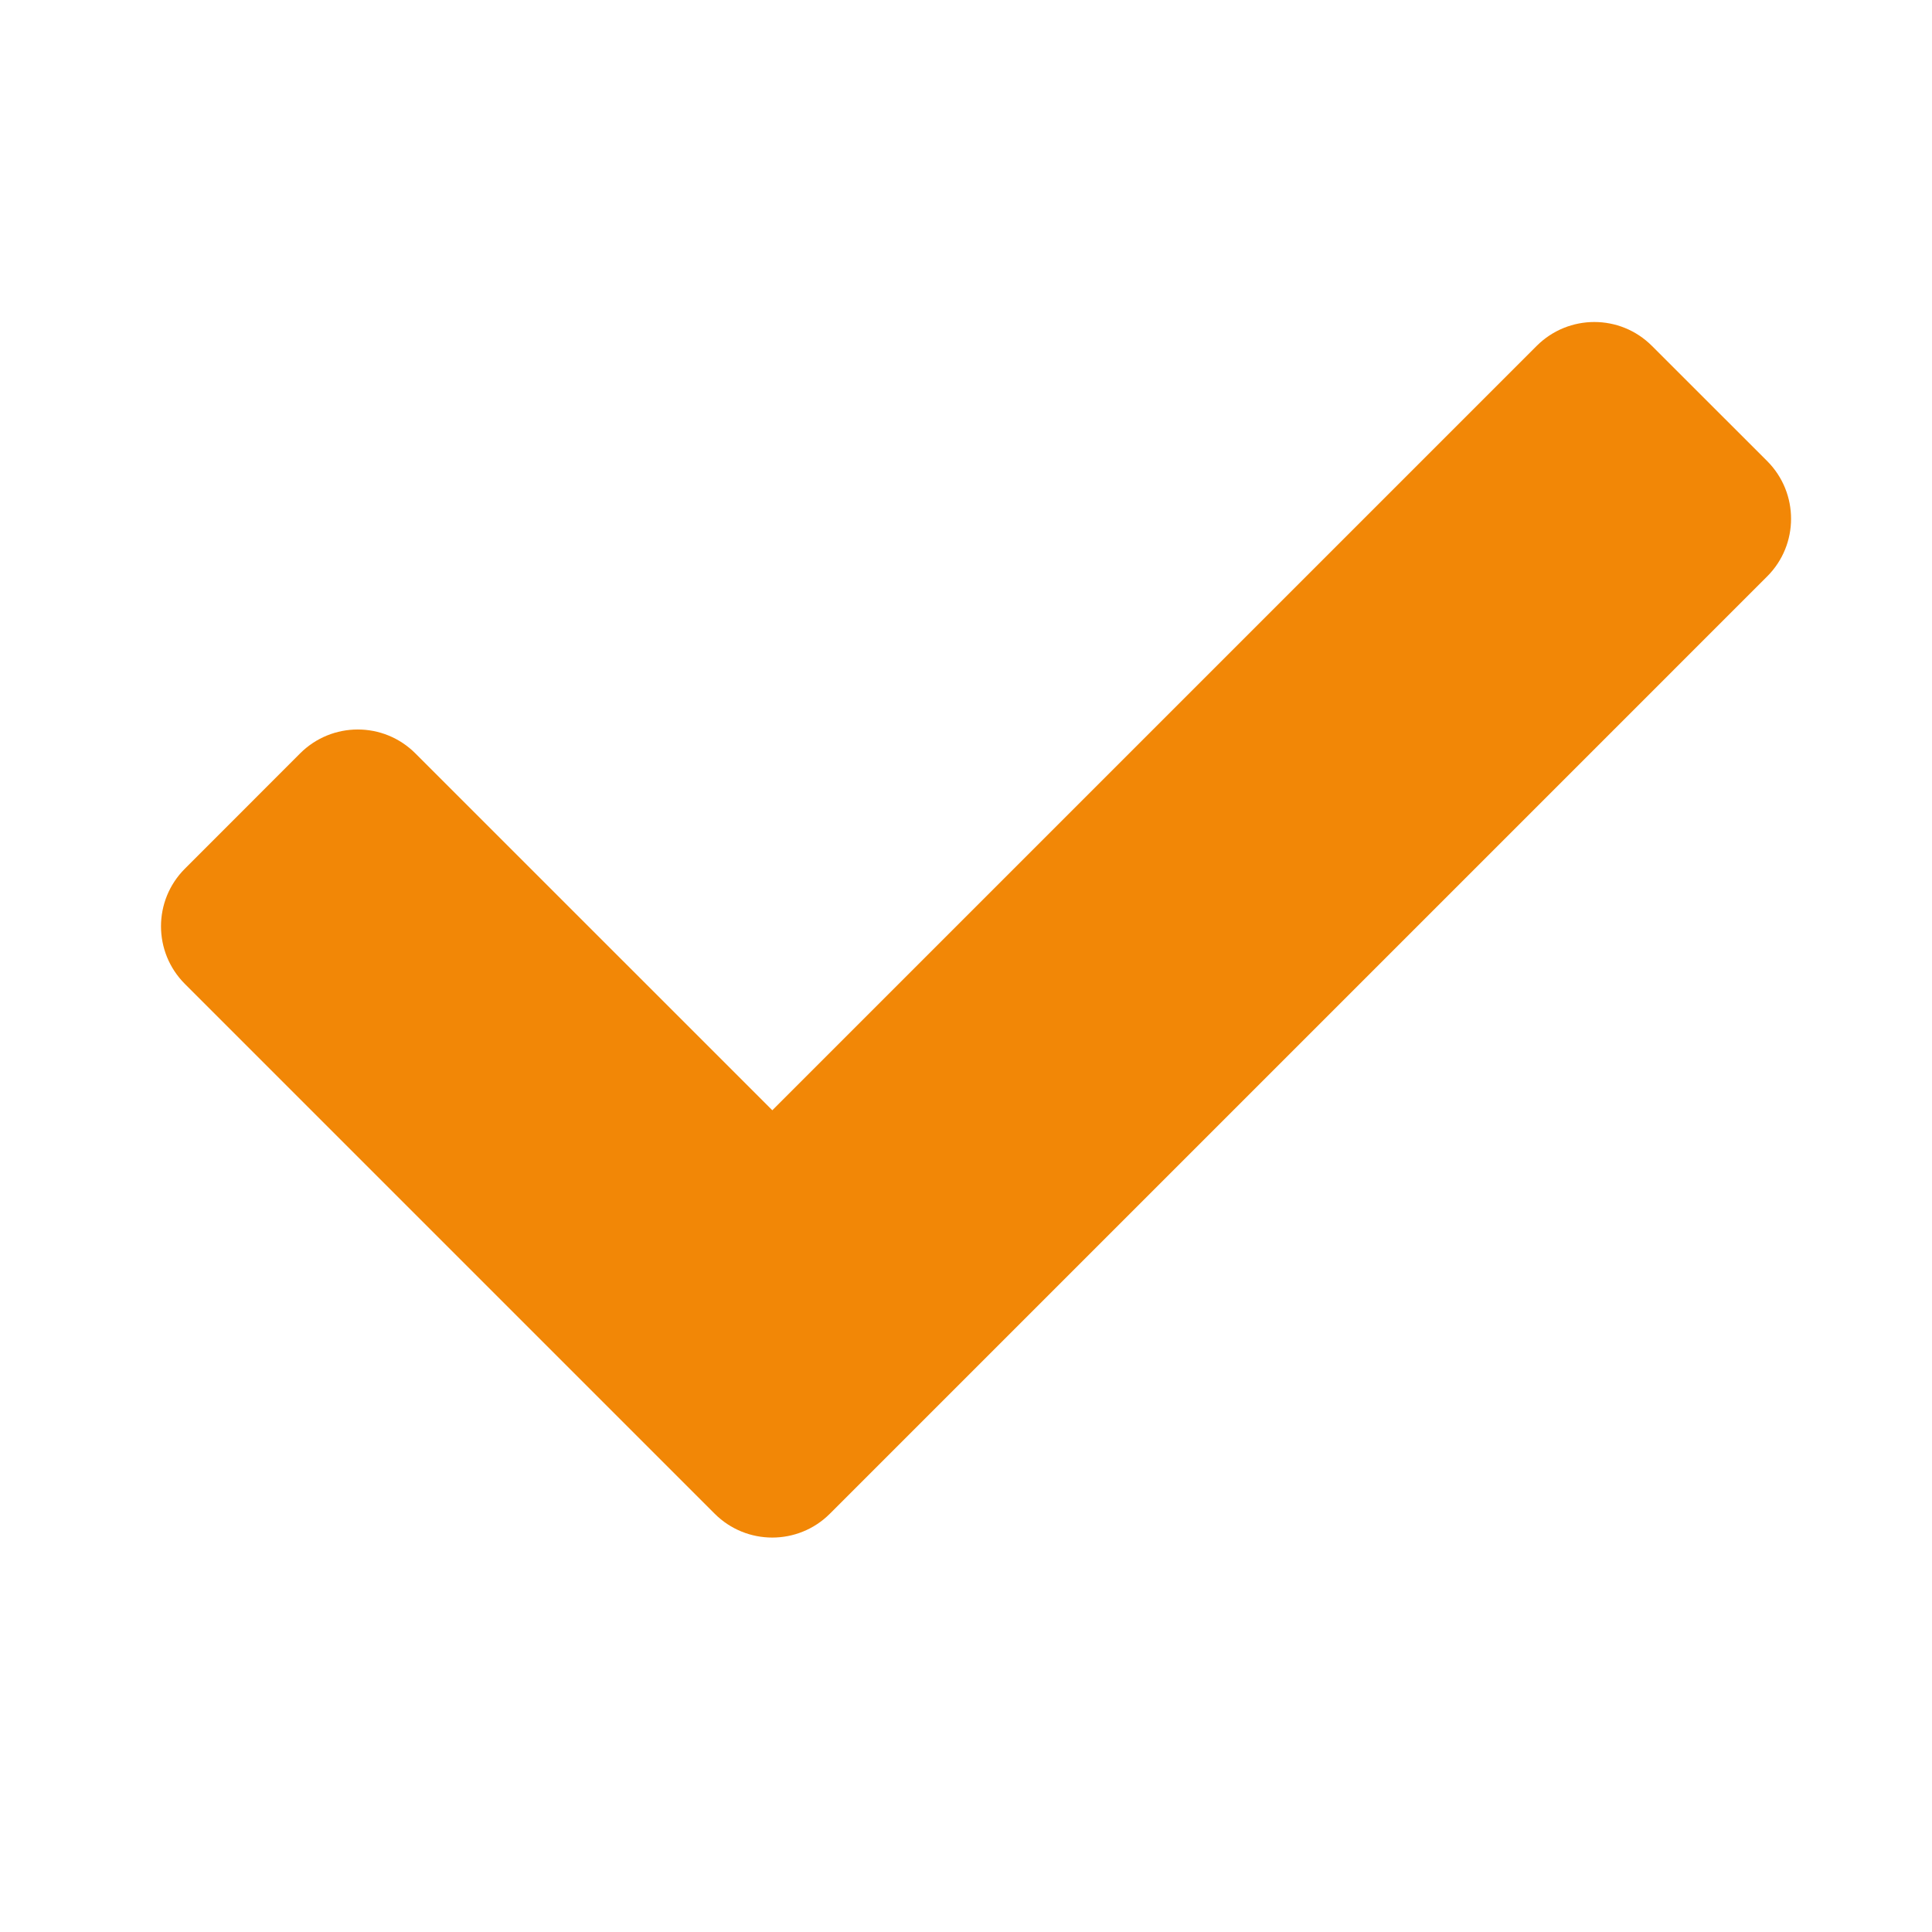 <svg width="24" height="24" viewBox="0 0 24 24" fill="none" xmlns="http://www.w3.org/2000/svg">
<mask id="mask0_1_730" style="mask-type:alpha" maskUnits="userSpaceOnUse" x="0" y="0" width="24" height="24">
<rect width="24" height="24" fill="#D9D9D9"/>
</mask>
<g mask="url(#mask0_1_730)">
<path d="M8.878 18.804L2.297 12.223C1.901 11.827 1.901 11.186 2.297 10.791L3.728 9.359C4.124 8.963 4.765 8.963 5.16 9.359L9.594 13.792L19.089 4.297C19.485 3.901 20.126 3.901 20.521 4.297L21.953 5.728C22.348 6.124 22.348 6.765 21.953 7.16L10.309 18.804C9.914 19.199 9.273 19.199 8.878 18.804Z" fill="#F28706"/>
</g>
</svg>
